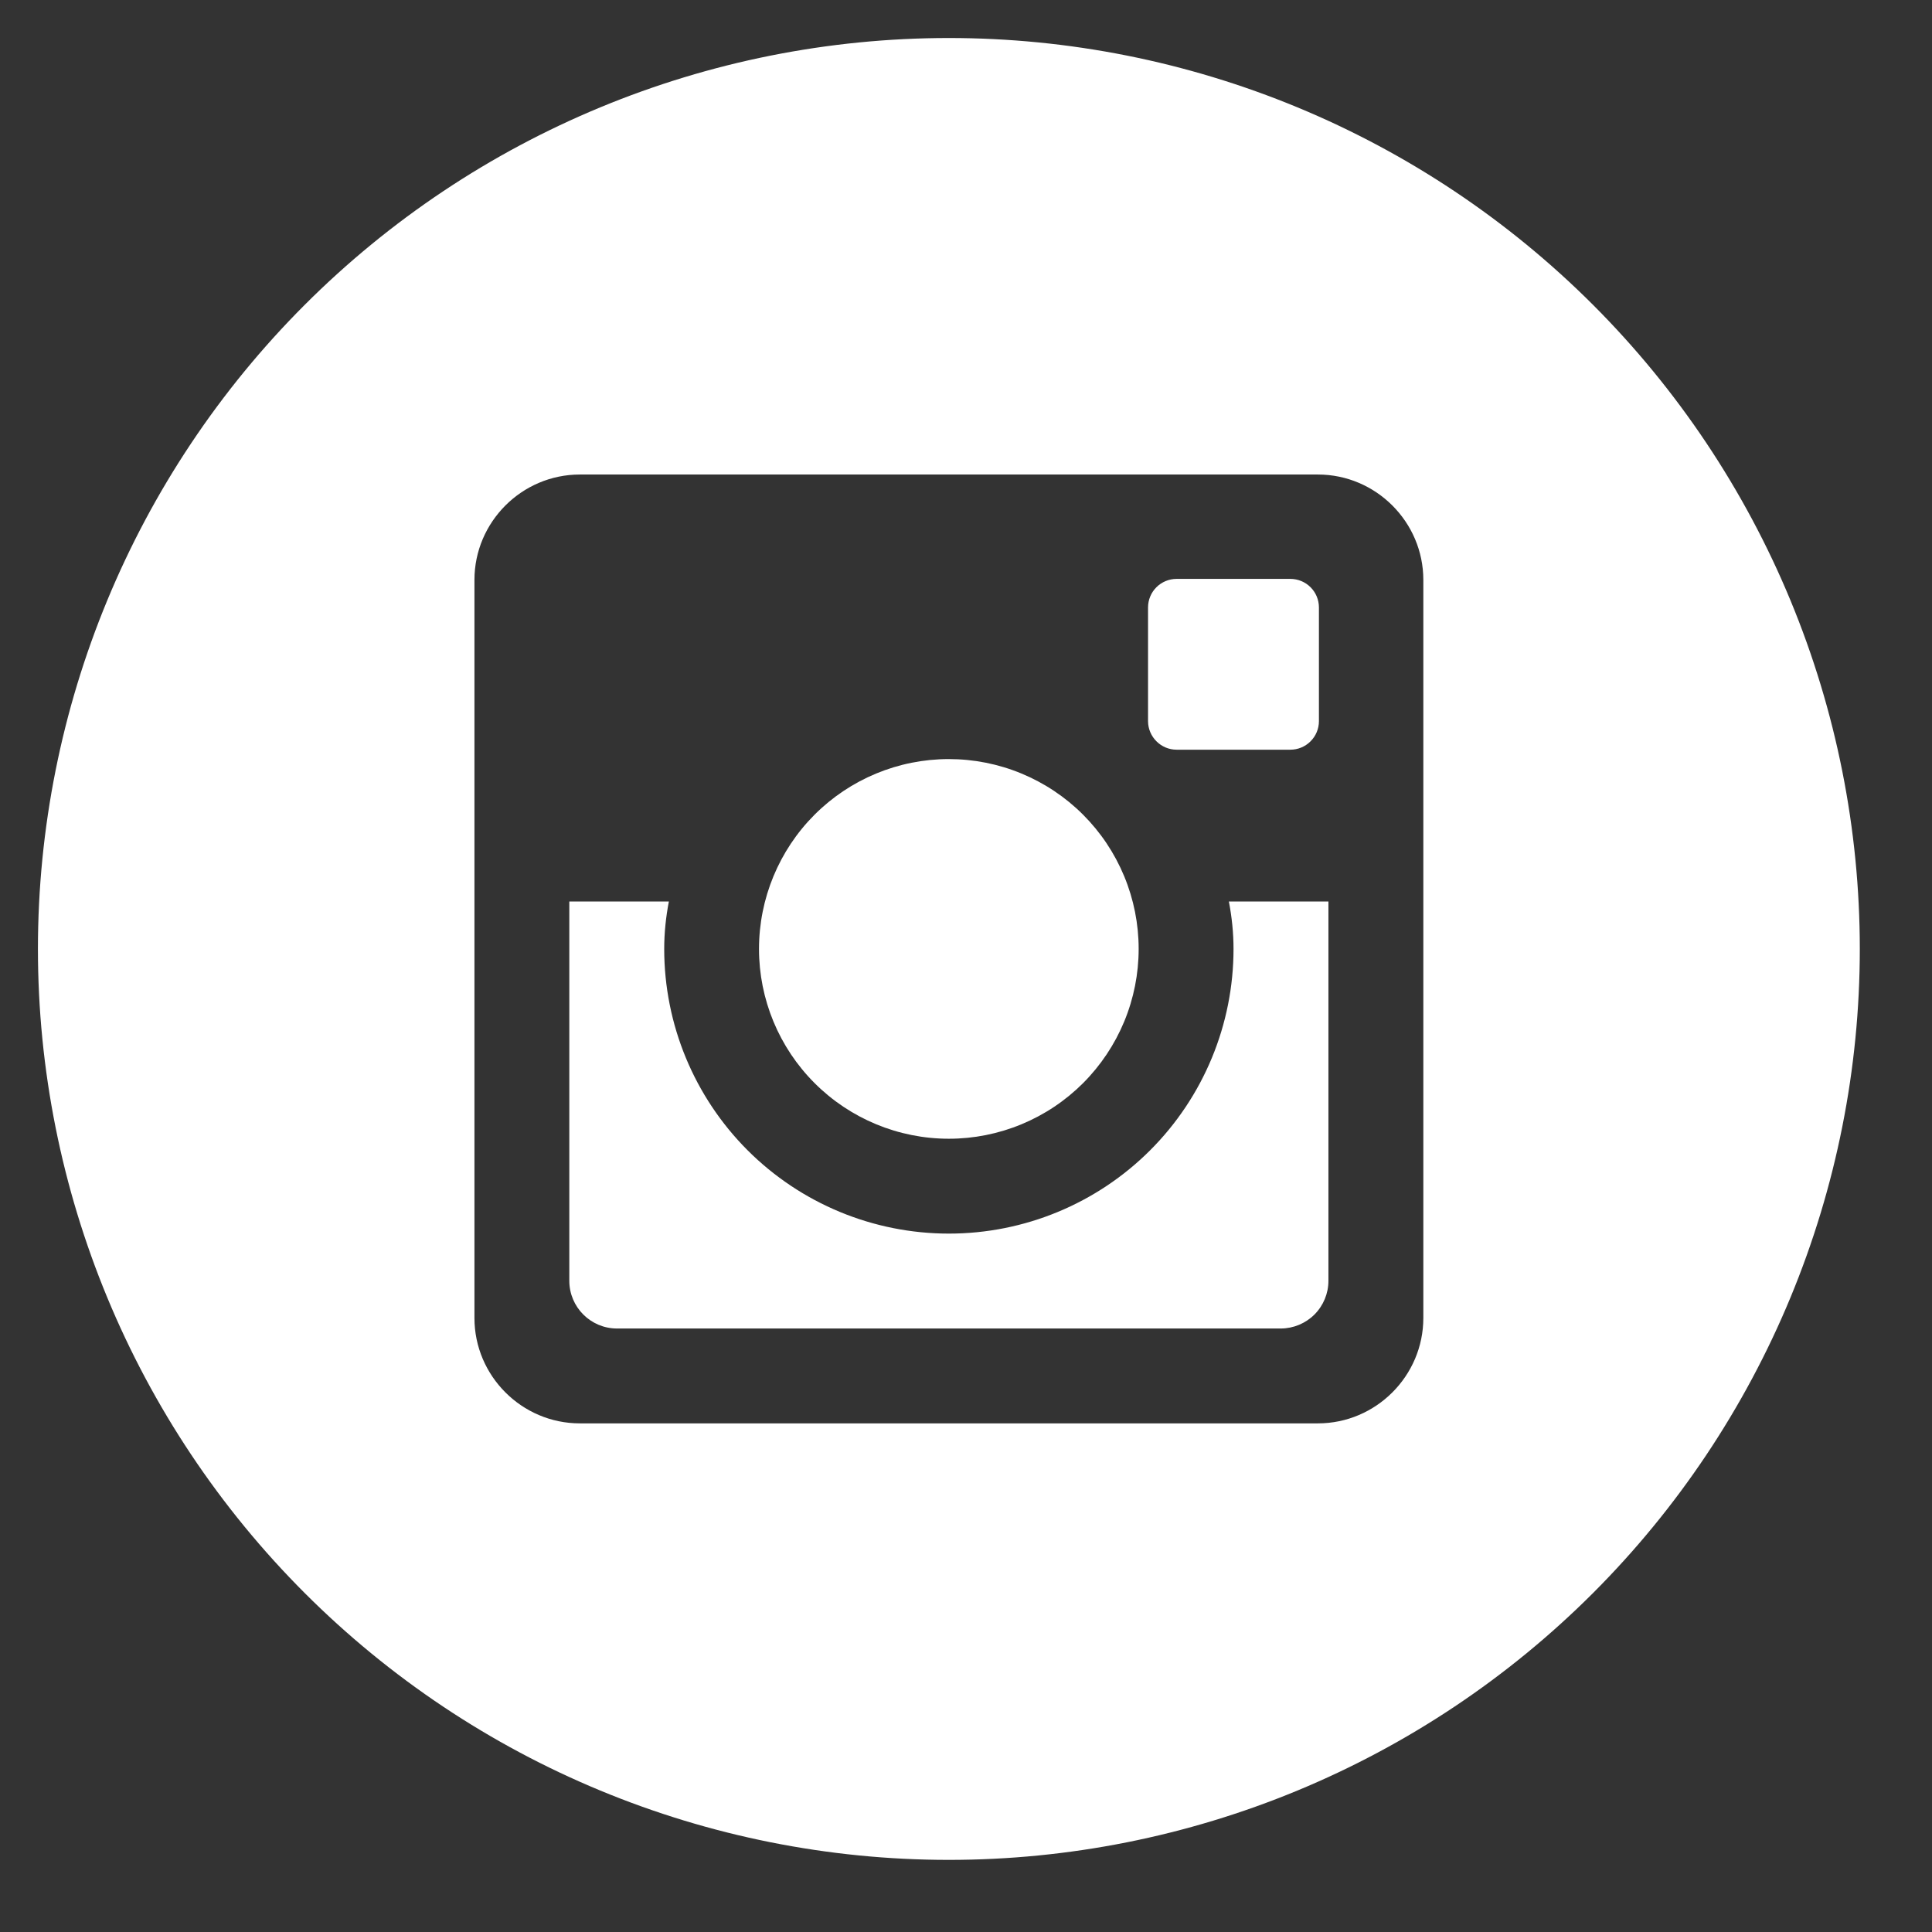 <?xml version="1.0" encoding="UTF-8"?> <svg xmlns="http://www.w3.org/2000/svg" width="49" height="49" viewBox="0 0 49 49" fill="none"><rect x="0" y="0" width="49" height="49" fill="#333333" stroke="none"/><path d="M31.285 24.068C31.285 25.982 30.525 27.819 29.171 29.173C27.817 30.527 25.98 31.287 24.066 31.287C22.151 31.287 20.314 30.527 18.96 29.173C17.607 27.819 16.846 25.982 16.846 24.068C16.846 23.656 16.889 23.254 16.964 22.864H14.439V32.483C14.439 33.152 14.981 33.694 15.65 33.694H32.484C32.804 33.693 33.112 33.565 33.338 33.339C33.565 33.112 33.692 32.804 33.692 32.483V22.864H31.167C31.242 23.254 31.285 23.656 31.285 24.068ZM24.066 28.881C24.698 28.881 25.324 28.756 25.908 28.514C26.492 28.272 27.023 27.917 27.47 27.47C27.916 27.023 28.271 26.492 28.513 25.908C28.755 25.323 28.879 24.697 28.879 24.065C28.879 23.433 28.754 22.807 28.512 22.223C28.27 21.639 27.915 21.108 27.468 20.661C27.021 20.214 26.49 19.86 25.906 19.618C25.322 19.376 24.695 19.252 24.063 19.252C22.786 19.252 21.562 19.76 20.659 20.663C19.757 21.566 19.25 22.791 19.25 24.068C19.25 25.344 19.758 26.569 20.661 27.471C21.564 28.374 22.789 28.881 24.066 28.881ZM29.841 19.014H32.727C32.919 19.014 33.102 18.938 33.238 18.802C33.374 18.667 33.451 18.483 33.451 18.292V15.406C33.451 15.214 33.375 15.03 33.239 14.894C33.103 14.758 32.919 14.682 32.727 14.682H29.841C29.649 14.682 29.465 14.758 29.329 14.894C29.193 15.03 29.117 15.214 29.117 15.406V18.292C29.119 18.689 29.444 19.014 29.841 19.014ZM24.066 0.964C17.938 0.964 12.062 3.398 7.729 7.731C3.396 12.064 0.962 17.94 0.962 24.068C0.962 30.195 3.396 36.071 7.729 40.404C12.062 44.737 17.938 47.171 24.066 47.171C27.1 47.171 30.104 46.573 32.907 45.412C35.71 44.251 38.257 42.549 40.402 40.404C42.547 38.259 44.249 35.712 45.41 32.909C46.571 30.106 47.169 27.102 47.169 24.068C47.169 21.034 46.571 18.029 45.41 15.226C44.249 12.423 42.547 9.876 40.402 7.731C38.257 5.586 35.71 3.884 32.907 2.723C30.104 1.562 27.1 0.964 24.066 0.964ZM36.099 33.427C36.099 34.897 34.895 36.1 33.425 36.1H14.706C13.236 36.1 12.033 34.897 12.033 33.427V14.708C12.033 13.238 13.236 12.035 14.706 12.035H33.425C34.895 12.035 36.099 13.238 36.099 14.708V33.427Z" fill="white"></path></svg> 